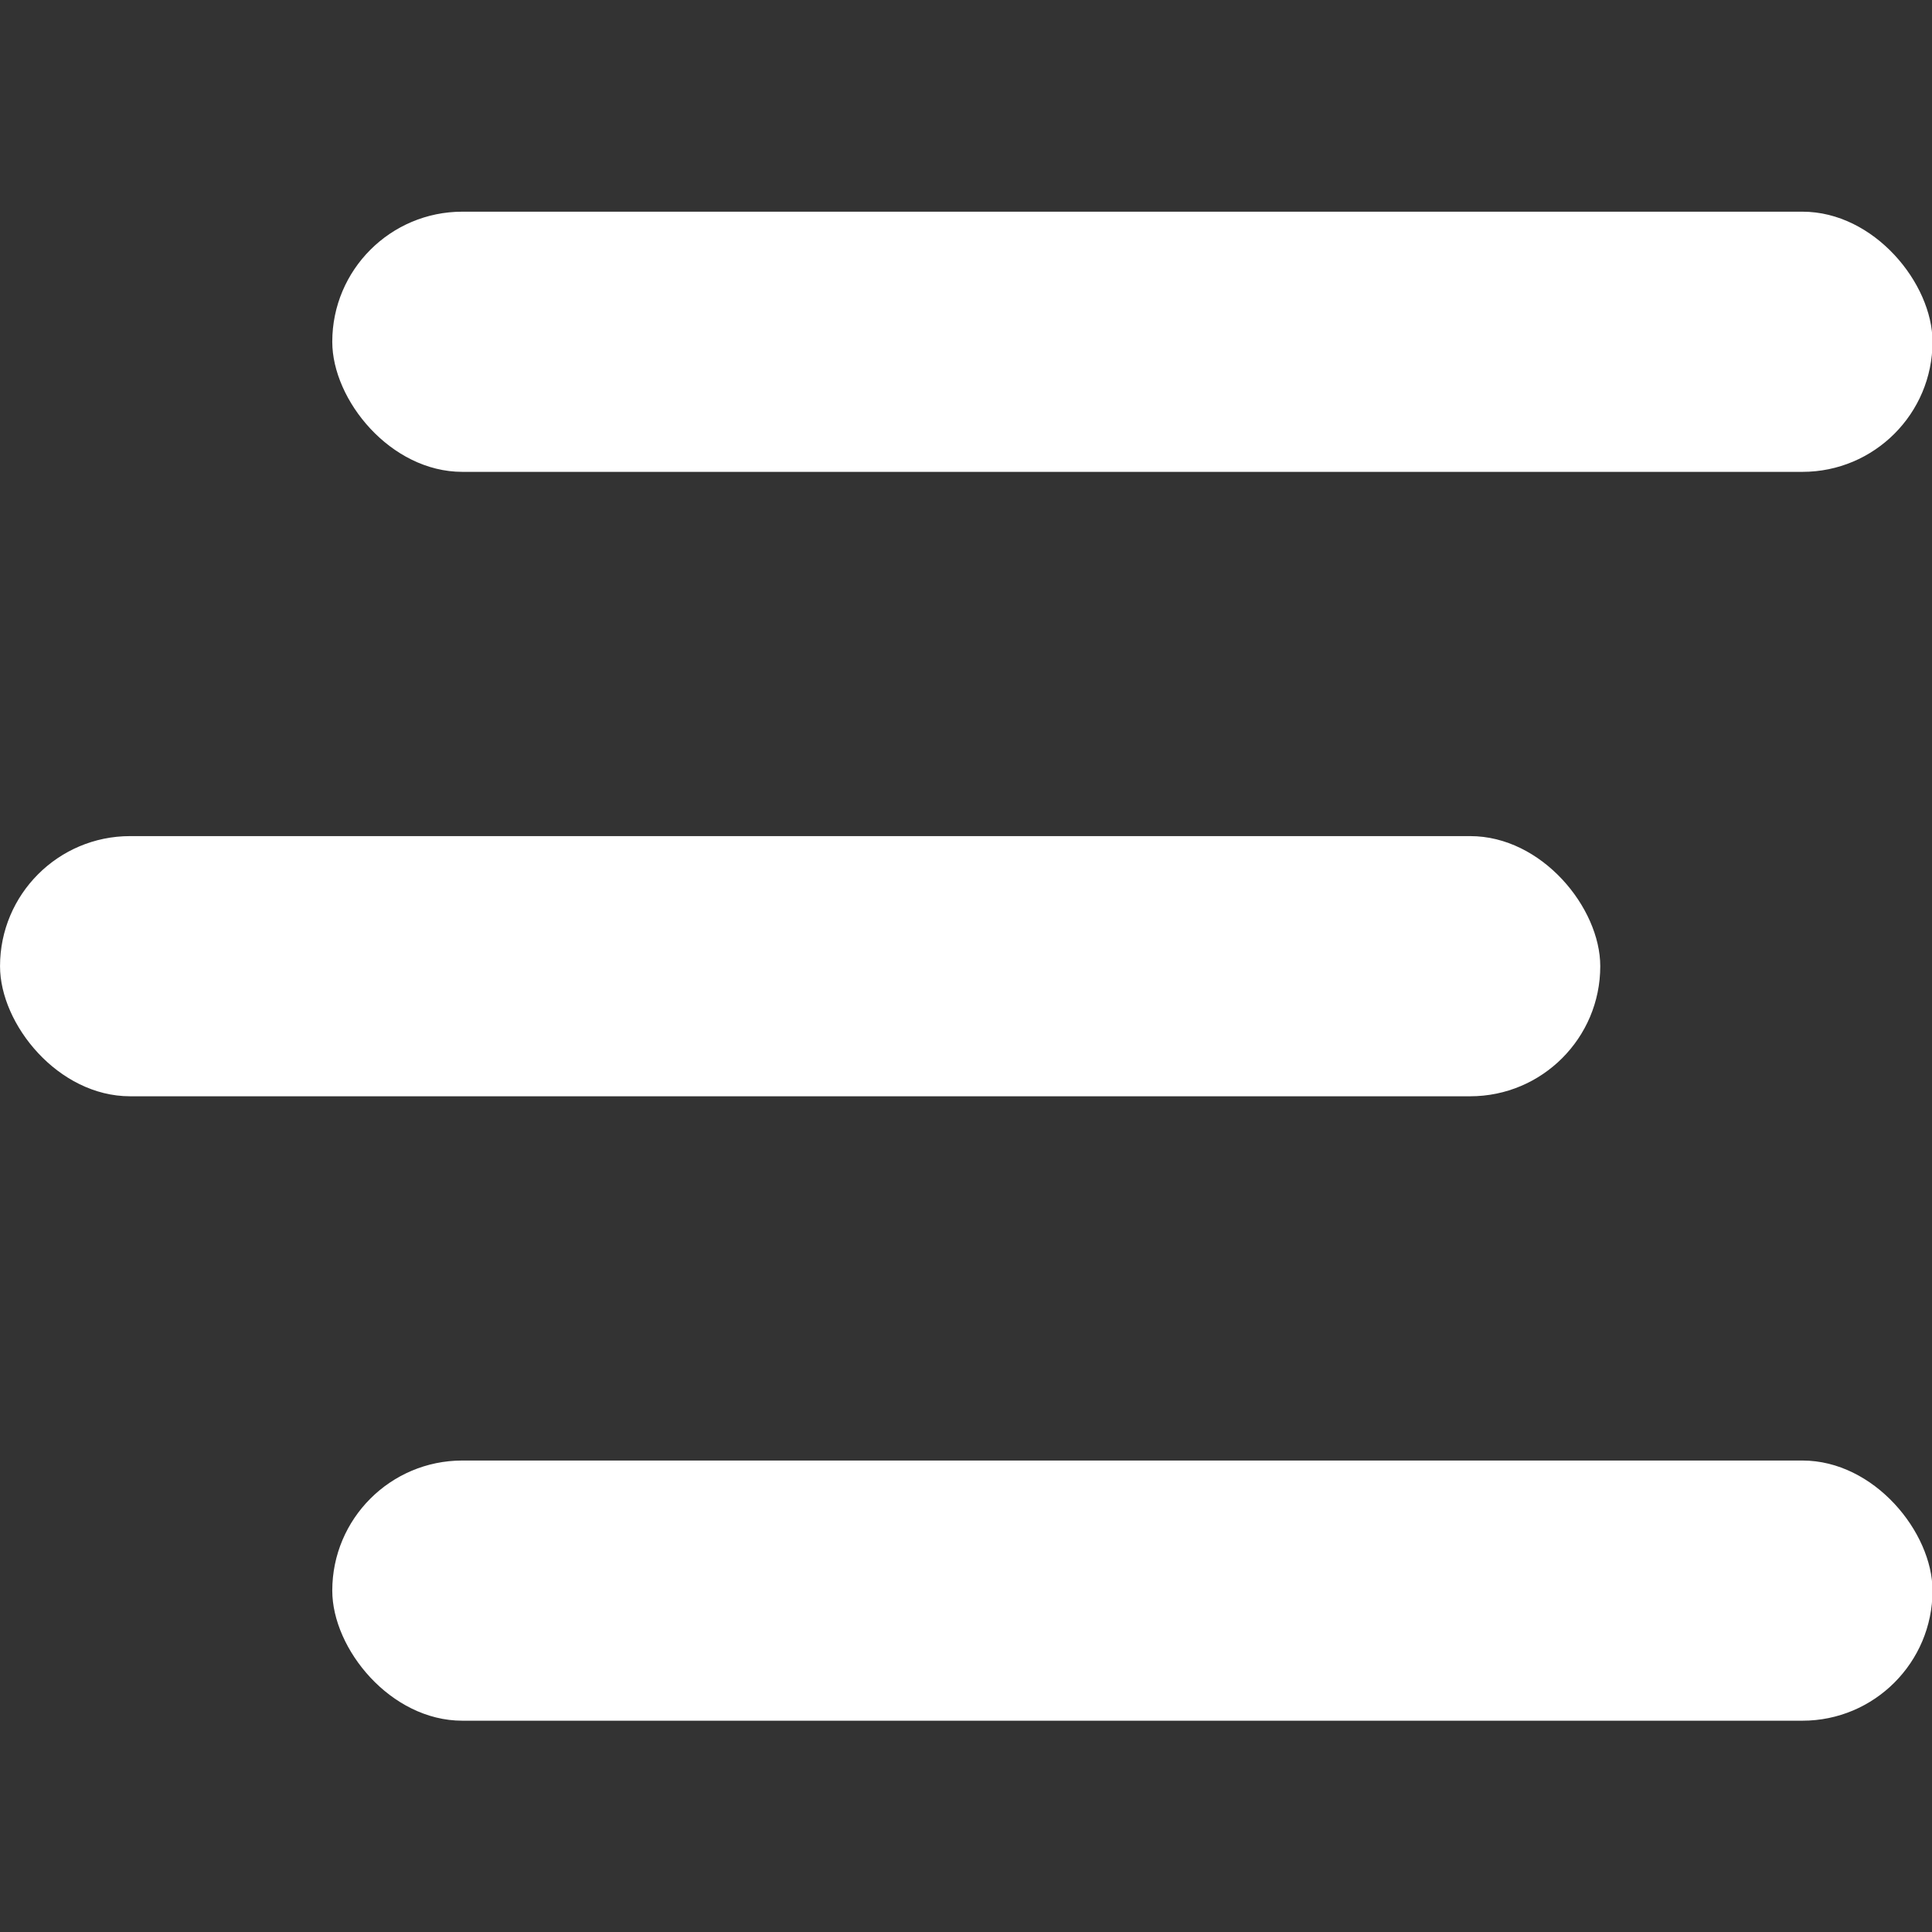 <?xml version="1.0" encoding="UTF-8" standalone="no"?>
<svg
   width="30"
   height="30"
   viewBox="0 0 30 30"
   fill="none"
   version="1.1"
   id="svg3"
   sodipodi:docname="menu2.svg"
   inkscape:version="1.3.2 (091e20e, 2023-11-25, custom)"
   xmlns:inkscape="http://www.inkscape.org/namespaces/inkscape"
   xmlns:sodipodi="http://sodipodi.sourceforge.net/DTD/sodipodi-0.dtd"
   xmlns="http://www.w3.org/2000/svg"
   xmlns:svg="http://www.w3.org/2000/svg">
  <rect x="0" y="0" width="30" height="30" fill="#333333" stroke="none"/>
  <defs
     id="defs3" />
  <sodipodi:namedview
     id="namedview3"
     pagecolor="#ffffff"
     bordercolor="#666666"
     borderopacity="1.0"
     inkscape:showpageshadow="2"
     inkscape:pageopacity="0.0"
     inkscape:pagecheckerboard="0"
     inkscape:deskcolor="#d1d1d1"
     inkscape:zoom="3.0145079"
     inkscape:cx="9.288415"
     inkscape:cy="8.1273631"
     inkscape:window-width="1366"
     inkscape:window-height="715"
     inkscape:window-x="-8"
     inkscape:window-y="712"
     inkscape:window-maximized="1"
     inkscape:current-layer="svg3" />
  <g
     id="g3"
     transform="matrix(0.808,0,0,0.808,-0.301,3.287)">
    <rect
       x="6.758"
       y="24"
       width="30.753"
       height="5"
       rx="2.5"
       fill="#ffffff"
       id="rect1" />
    <rect
       x="6.758"
       width="30.753"
       height="5"
       rx="2.5"
       fill="#ffffff"
       id="rect2"
       y="0" />
    <rect
       x="0.373"
       y="12"
       width="30.753"
       height="5"
       rx="2.5"
       fill="#ffffff"
       id="rect3" />
  </g>
</svg>
